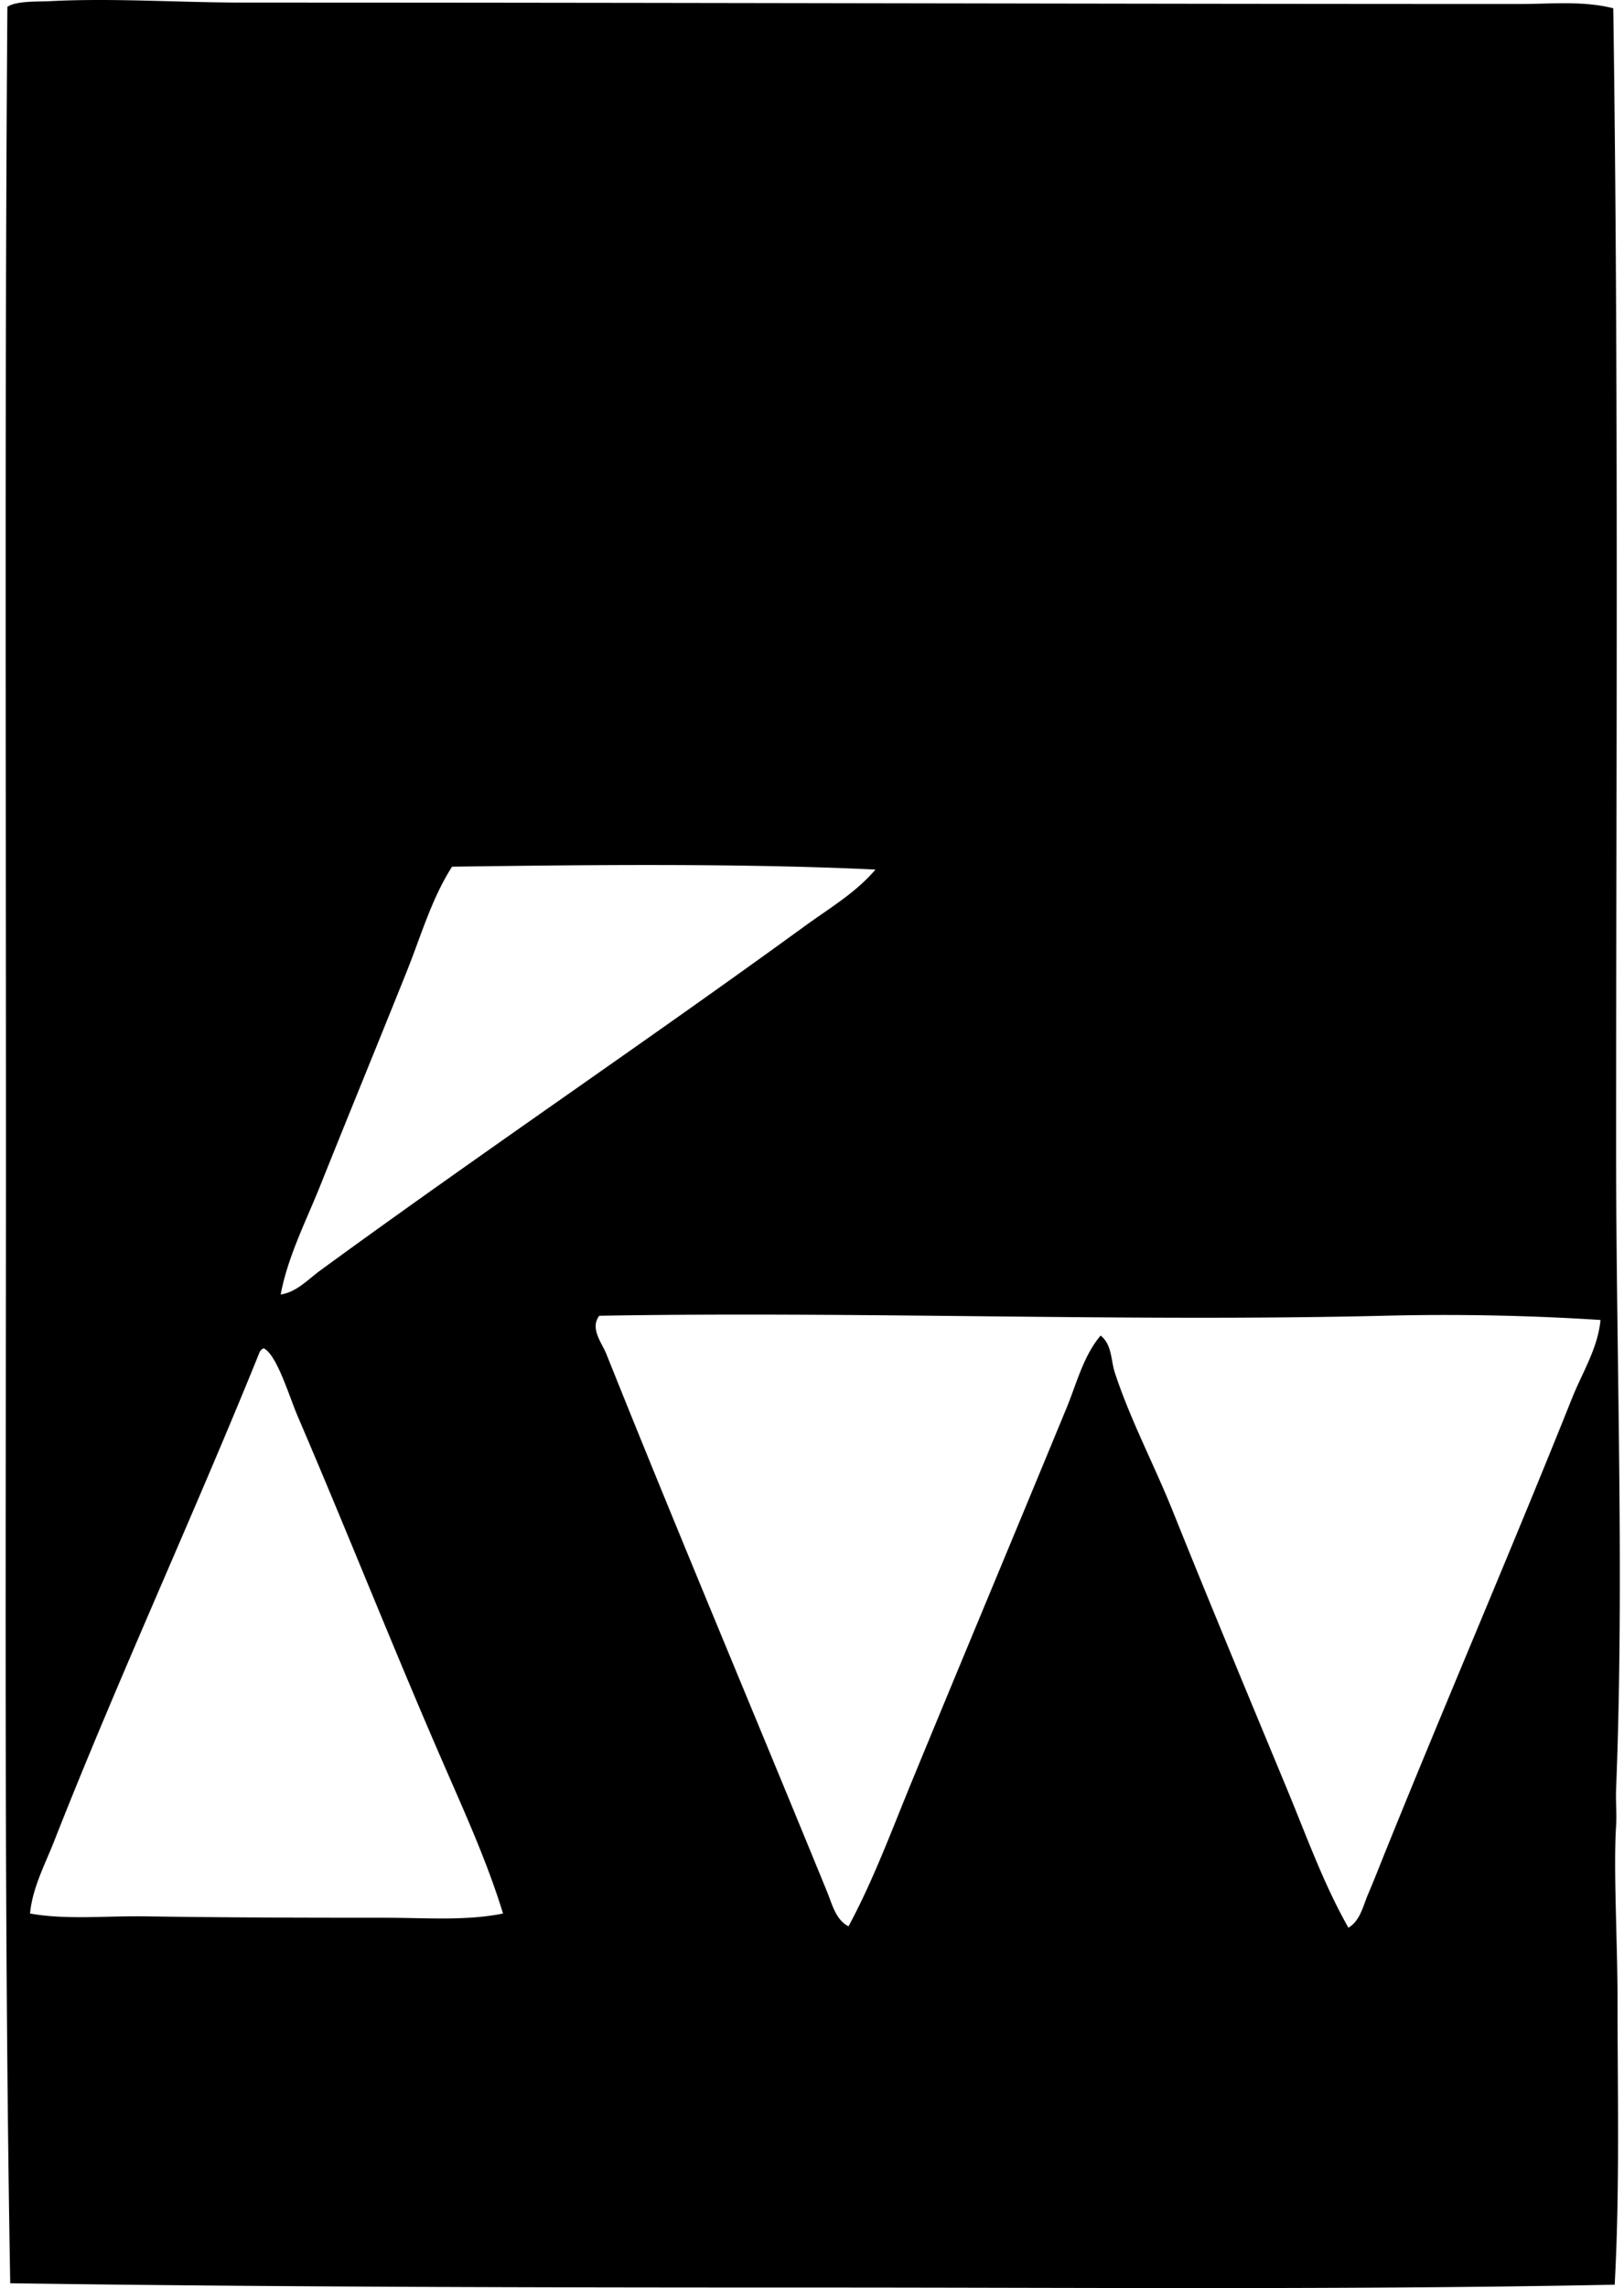 <svg xmlns="http://www.w3.org/2000/svg" width="142" height="200" fill="none" viewBox="0 0 142 200">
  <path fill="#000" fill-rule="evenodd" d="M141.061.723c.478 32.701.248 67.02.248 99.677 0 18.471.733 37.614 0 55.967-.044 1.078.066 2.172 0 3.219-.243 3.758.122 10.132.125 15.107 0 8.326.204 16.708-.248 25.011-22.886.457-46.305.248-69.837.248-23.496 0-47.197-.039-70.455-.373-.557-31.807-.37-65.234-.37-98.811C.523 67.073.407 33.772.645.595 1.45.06 3.306.156 4.36.102c5.55-.288 11.32.126 16.964.123C58.616.222 94.914.348 132.886.35c2.733 0 5.508-.299 8.175.373ZM39.527 75.757c-1.791 2.795-2.718 6.062-3.963 9.164-2.5 6.233-5.06 12.467-7.554 18.695-1.255 3.135-2.846 6.219-3.467 9.535 1.398-.207 2.391-1.321 3.467-2.105 13.997-10.224 28.437-19.968 42.348-30.088 2.105-1.533 4.48-2.925 6.19-4.95-11.803-.563-25.369-.412-37.021-.251ZM121 115.01c-22.564.541-45.63-.396-68.598 0-.85 1.096.23 2.373.618 3.344 6.303 15.75 12.978 31.549 19.317 47.051.411 1.007.748 2.43 1.857 2.971 2.184-4.052 3.802-8.456 5.572-12.753 4.45-10.802 9.09-21.882 13.497-32.566.884-2.141 1.461-4.522 2.971-6.315 1.007.789.892 2.151 1.239 3.219 1.336 4.095 3.436 8.05 5.076 12.135 3.324 8.277 6.699 16.353 10.03 24.393 1.679 4.047 3.171 8.226 5.325 12.012 1.05-.625 1.292-1.954 1.734-2.973.468-1.078.922-2.251 1.362-3.345 5.388-13.353 11.149-26.697 16.468-39.994.886-2.215 2.258-4.369 2.475-6.811A212.434 212.434 0 0 0 121 115.01Zm-98.315 3.219c-5.766 14.255-12.38 28.531-17.953 42.715-.81 2.062-1.893 4.065-2.105 6.316 3.199.572 6.67.191 10.155.248 6.766.107 13.86.122 20.924.122 3.549.003 7.049.286 10.278-.37-1.293-4.231-3.145-8.372-4.951-12.506-4.494-10.278-8.549-20.586-13.002-30.956-.738-1.722-1.821-5.388-2.97-5.942a.628.628 0 0 0-.376.373Z" clip-rule="evenodd"/>
</svg>

